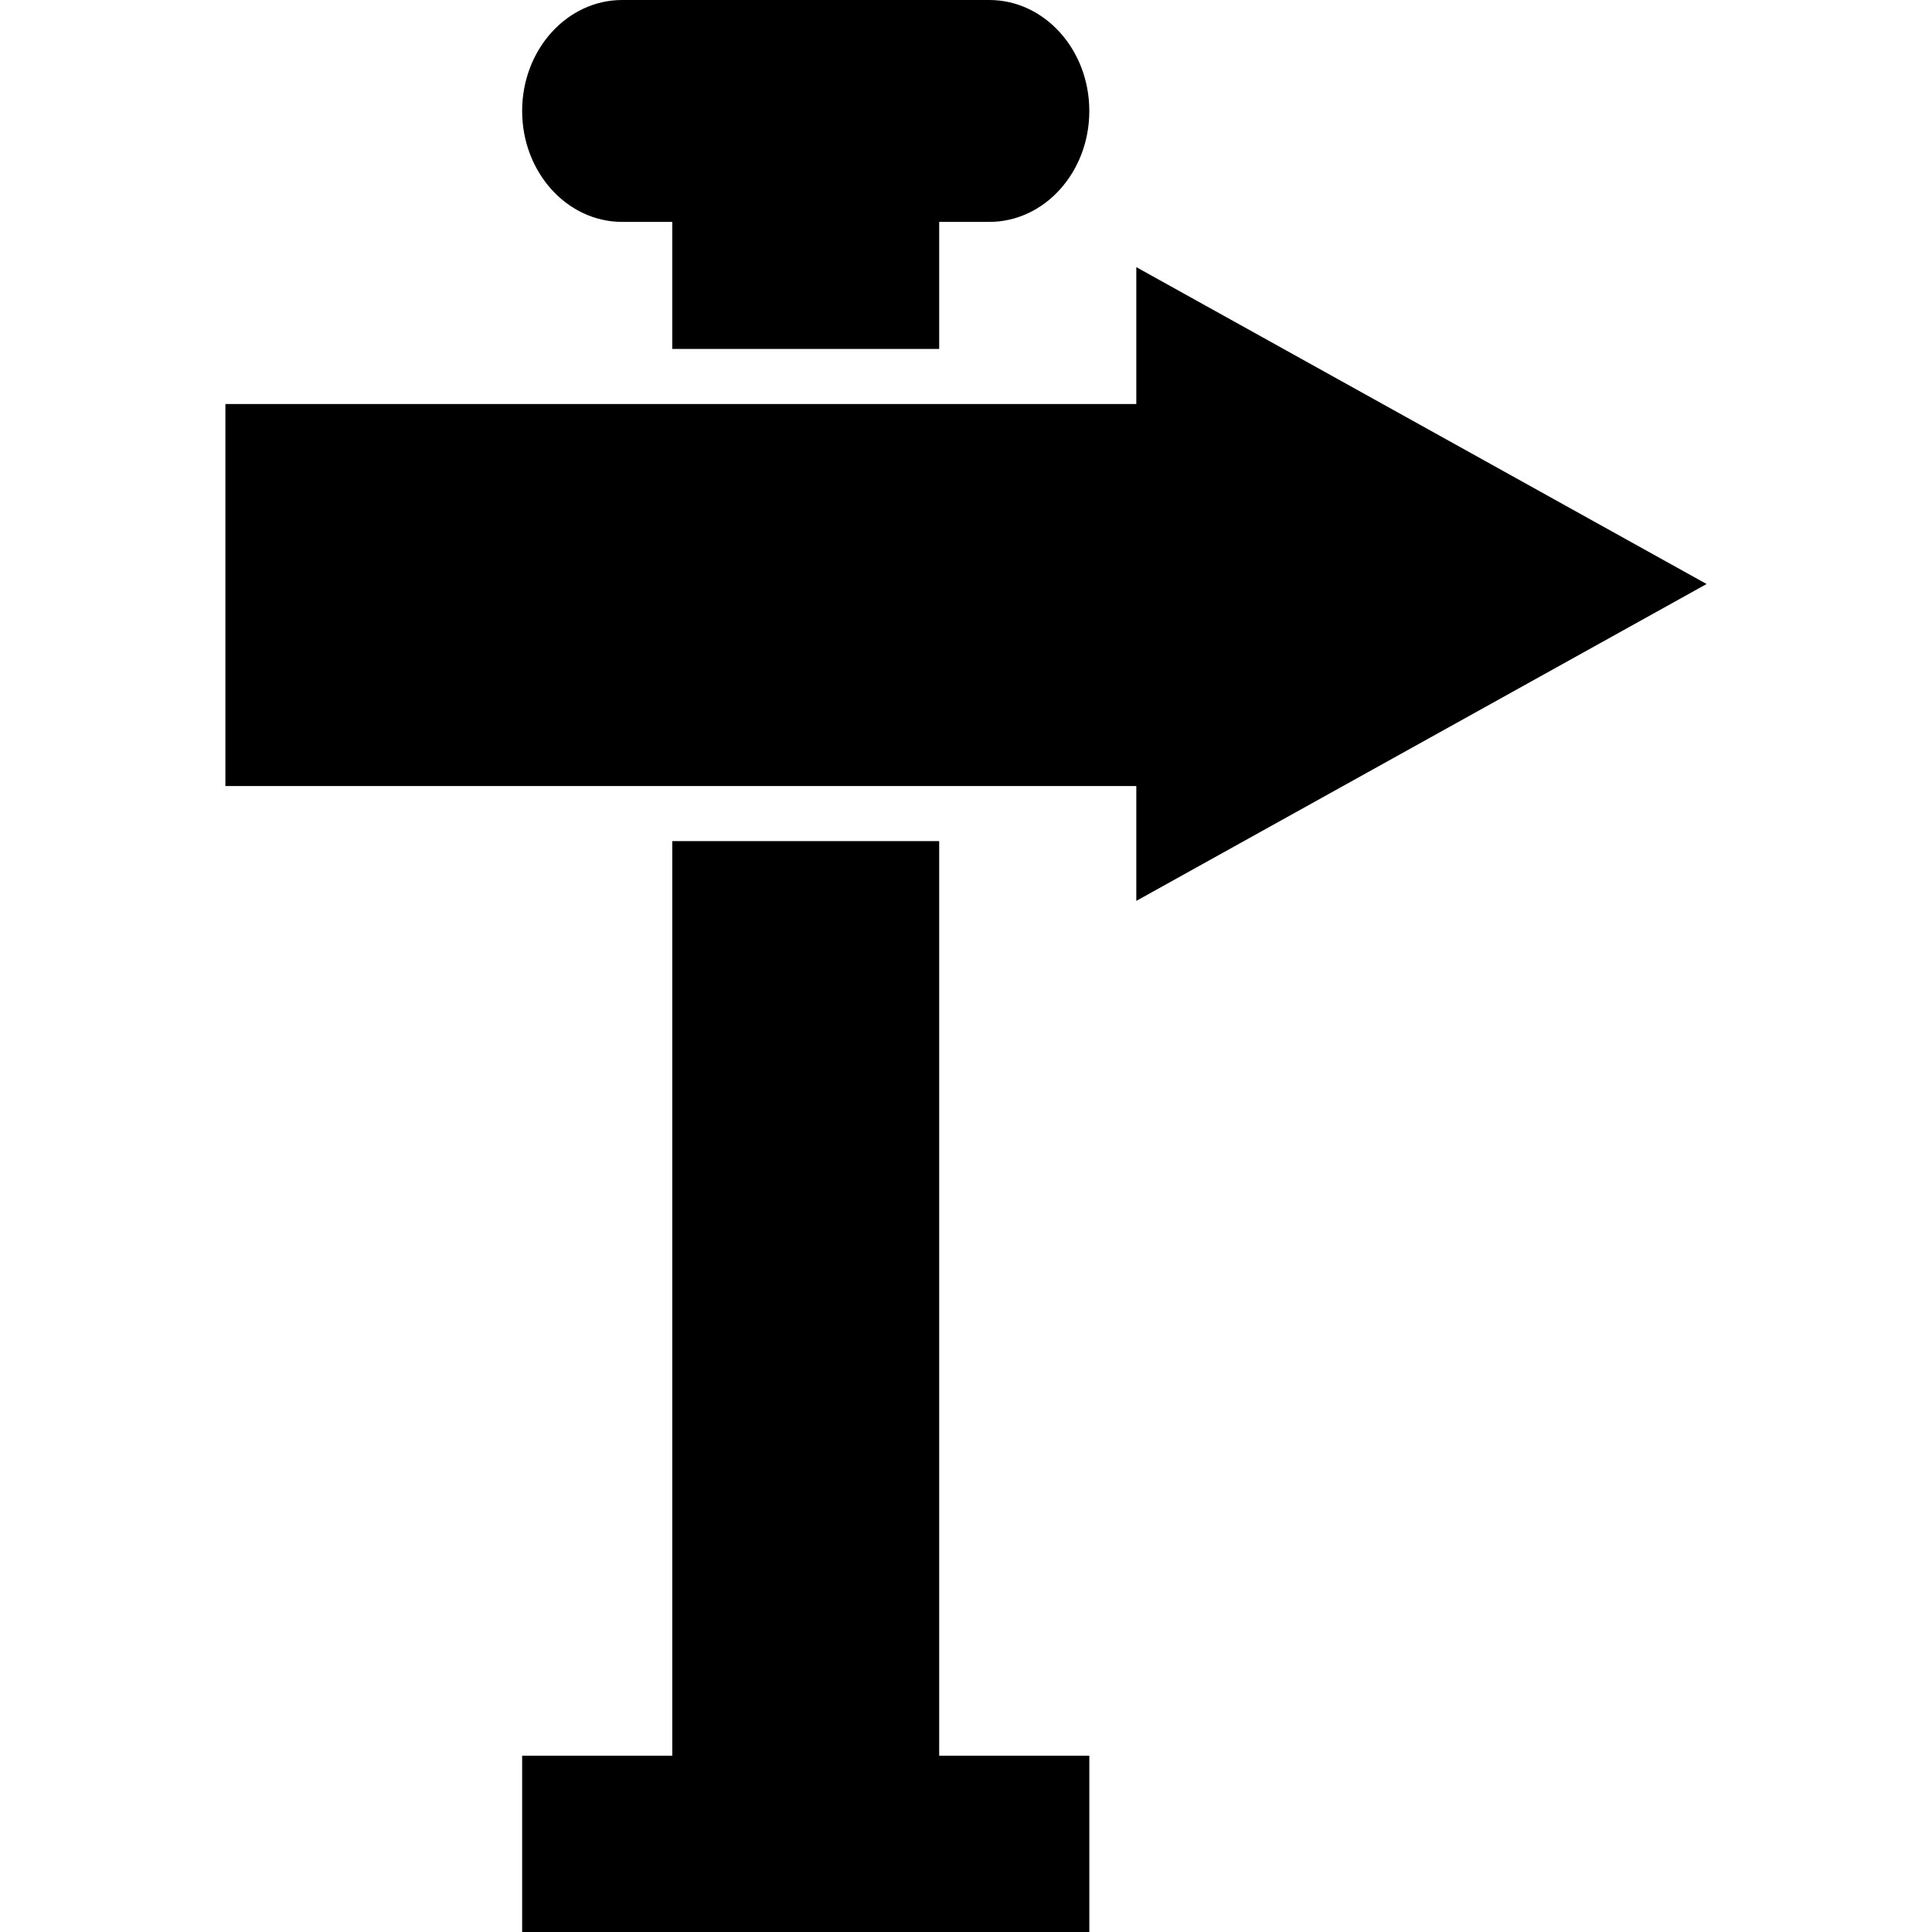 <?xml version="1.0" encoding="iso-8859-1"?>
<!-- Uploaded to: SVG Repo, www.svgrepo.com, Generator: SVG Repo Mixer Tools -->
<!DOCTYPE svg PUBLIC "-//W3C//DTD SVG 1.1//EN" "http://www.w3.org/Graphics/SVG/1.1/DTD/svg11.dtd">
<svg fill="#000000" version="1.1" id="Capa_1" xmlns="http://www.w3.org/2000/svg" xmlns:xlink="http://www.w3.org/1999/xlink" 
	 width="800px" height="800px" viewBox="0 0 490.333 490.333"
	 xml:space="preserve">
<g>
	<g>
		<polygon points="170.623,213.472 170.623,445.588 132.52,445.588 132.52,490.333 276.464,490.333 276.464,445.588 238.36,445.588 
			238.36,213.472 		"/>
		<path d="M238.36,88.56V56.318h12.702c14.03,0,25.401-12.606,25.401-28.159C276.463,12.607,265.089,0,251.062,0H157.92
			c-14.031,0-25.402,12.607-25.402,28.159c0,15.552,11.374,28.159,25.402,28.159h12.702V88.56H238.36z"/>
		<polygon points="288.39,102.543 238.36,102.543 170.623,102.543 57.205,102.543 57.205,199.489 170.623,199.489 238.36,199.489 
			288.39,199.489 288.39,228.638 433.128,148.22 288.39,67.801 		"/>
	</g>
</g>
</svg>